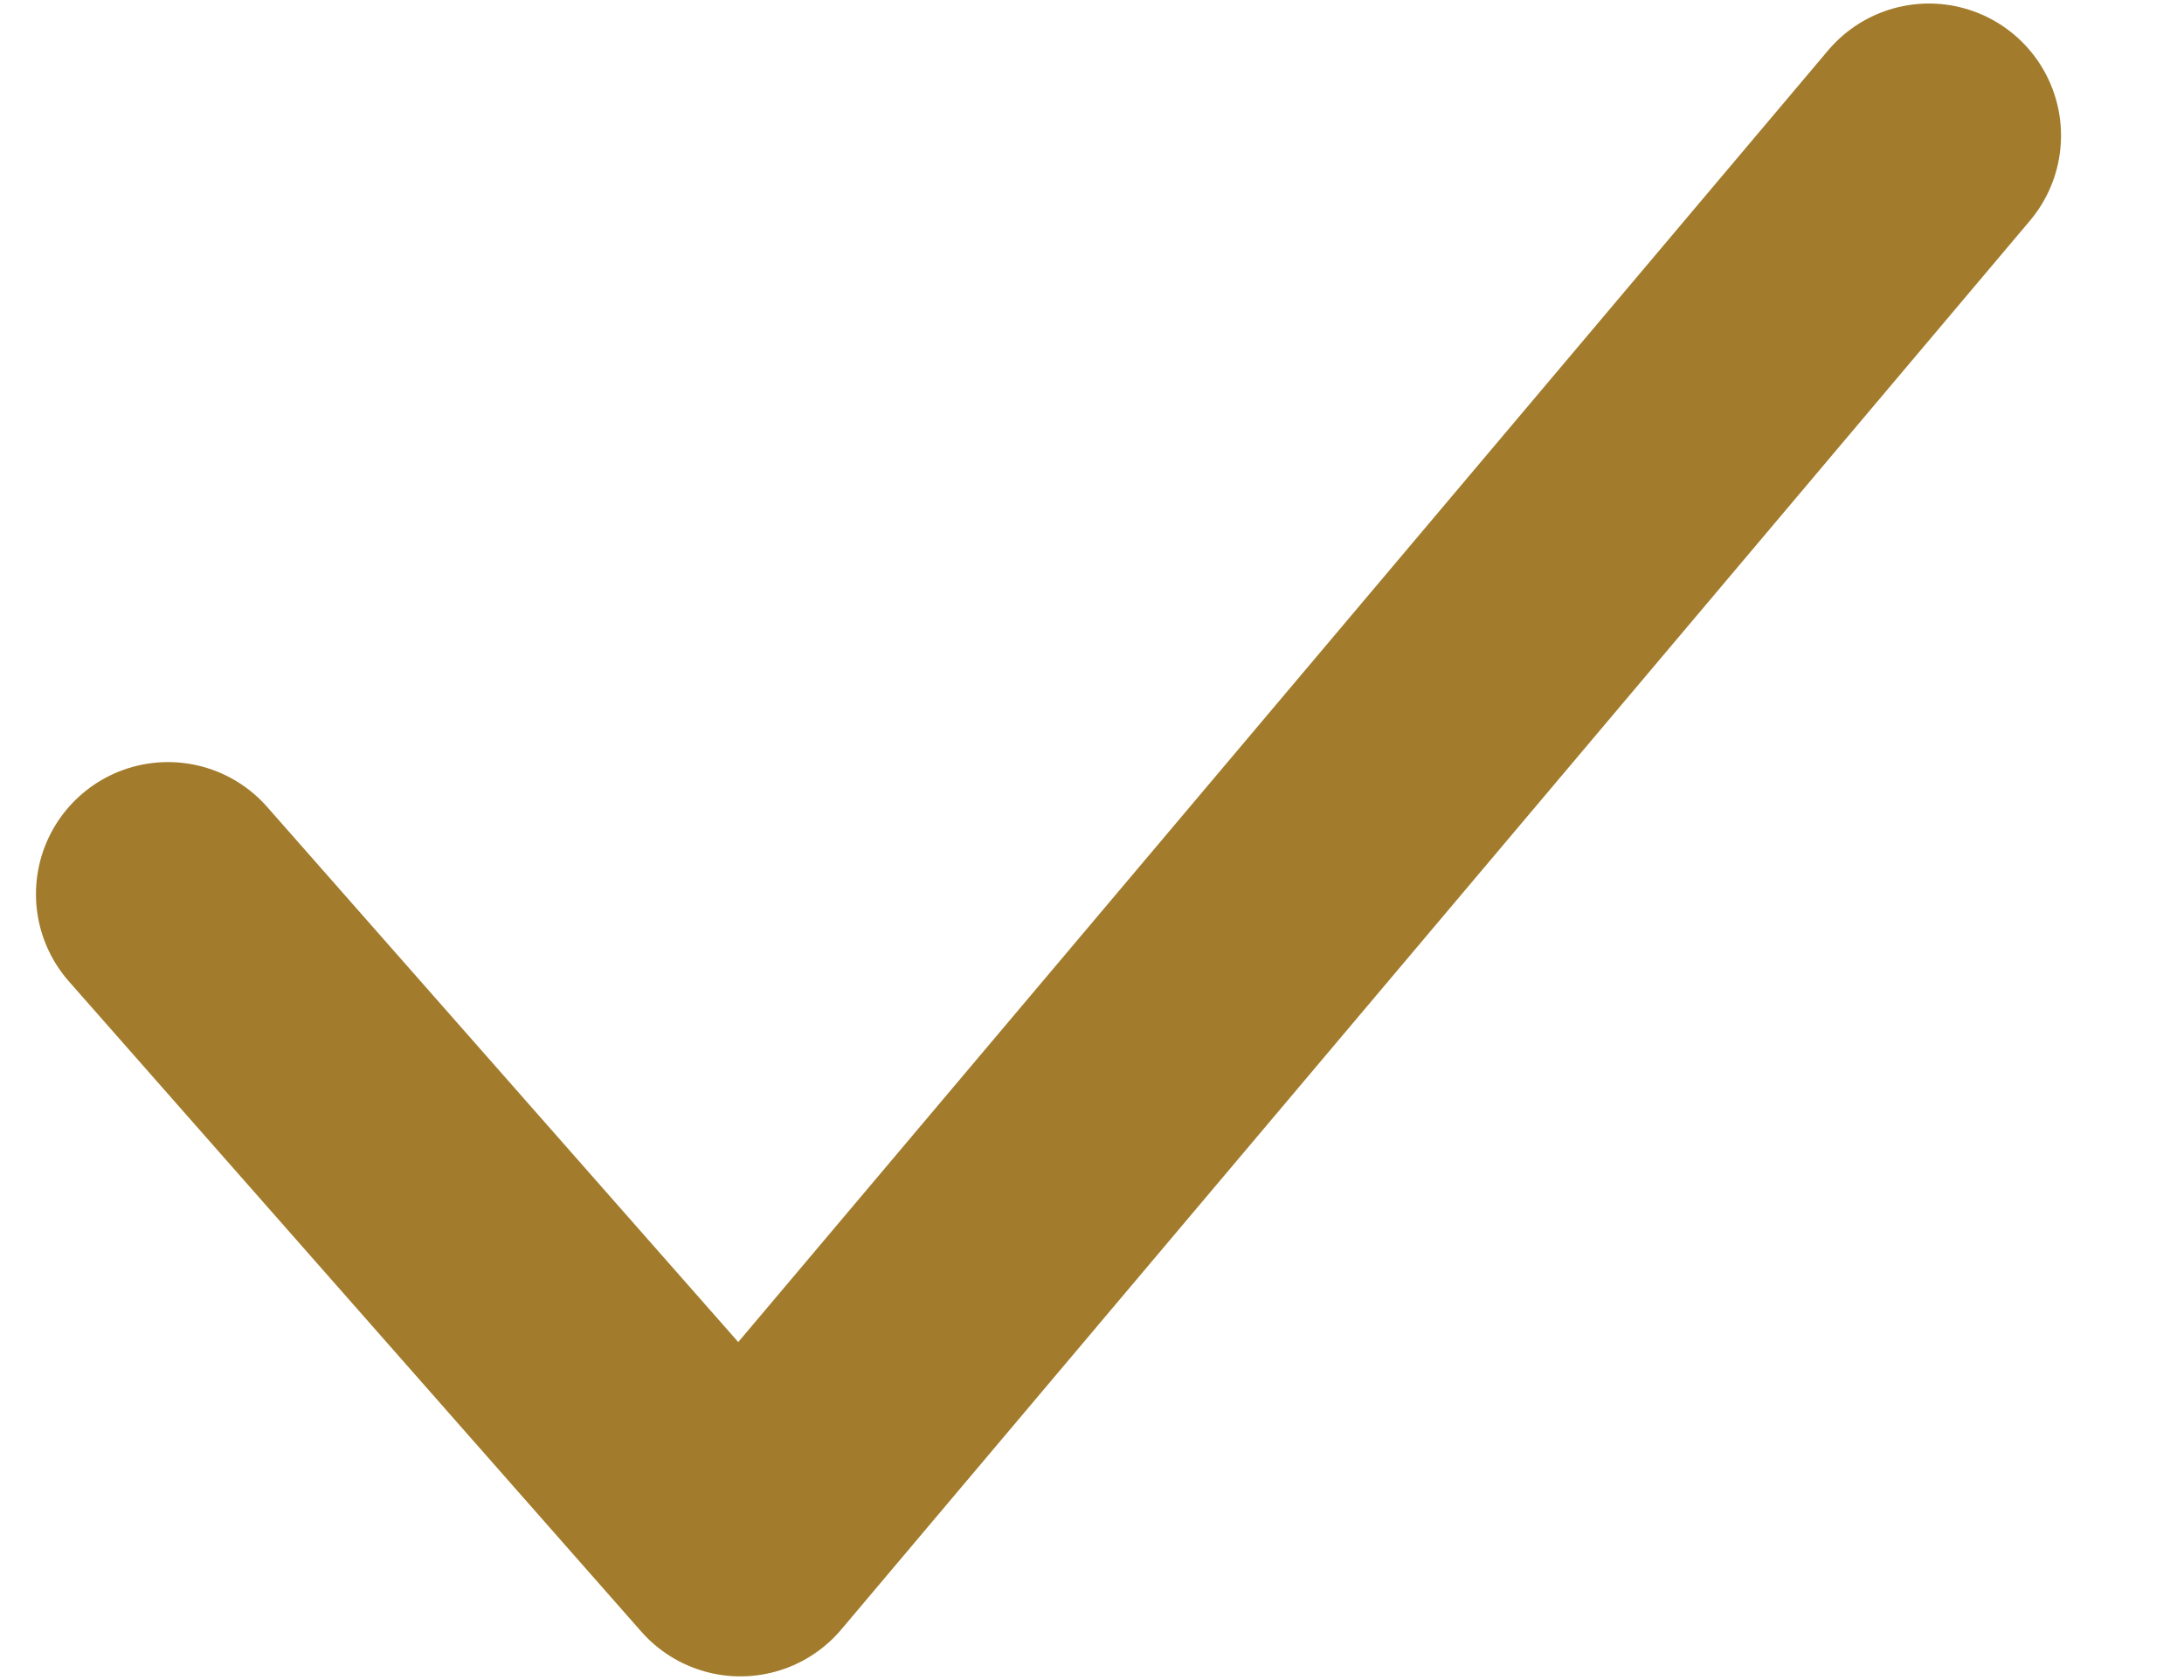 <svg width="13" height="10" viewBox="0 0 13 10" fill="none" xmlns="http://www.w3.org/2000/svg">
<path d="M1 5.322L4.407 9.192L11.482 0.807" stroke="#A27C2C" stroke-width="1.572" stroke-linecap="round" stroke-linejoin="round"/>
</svg>
